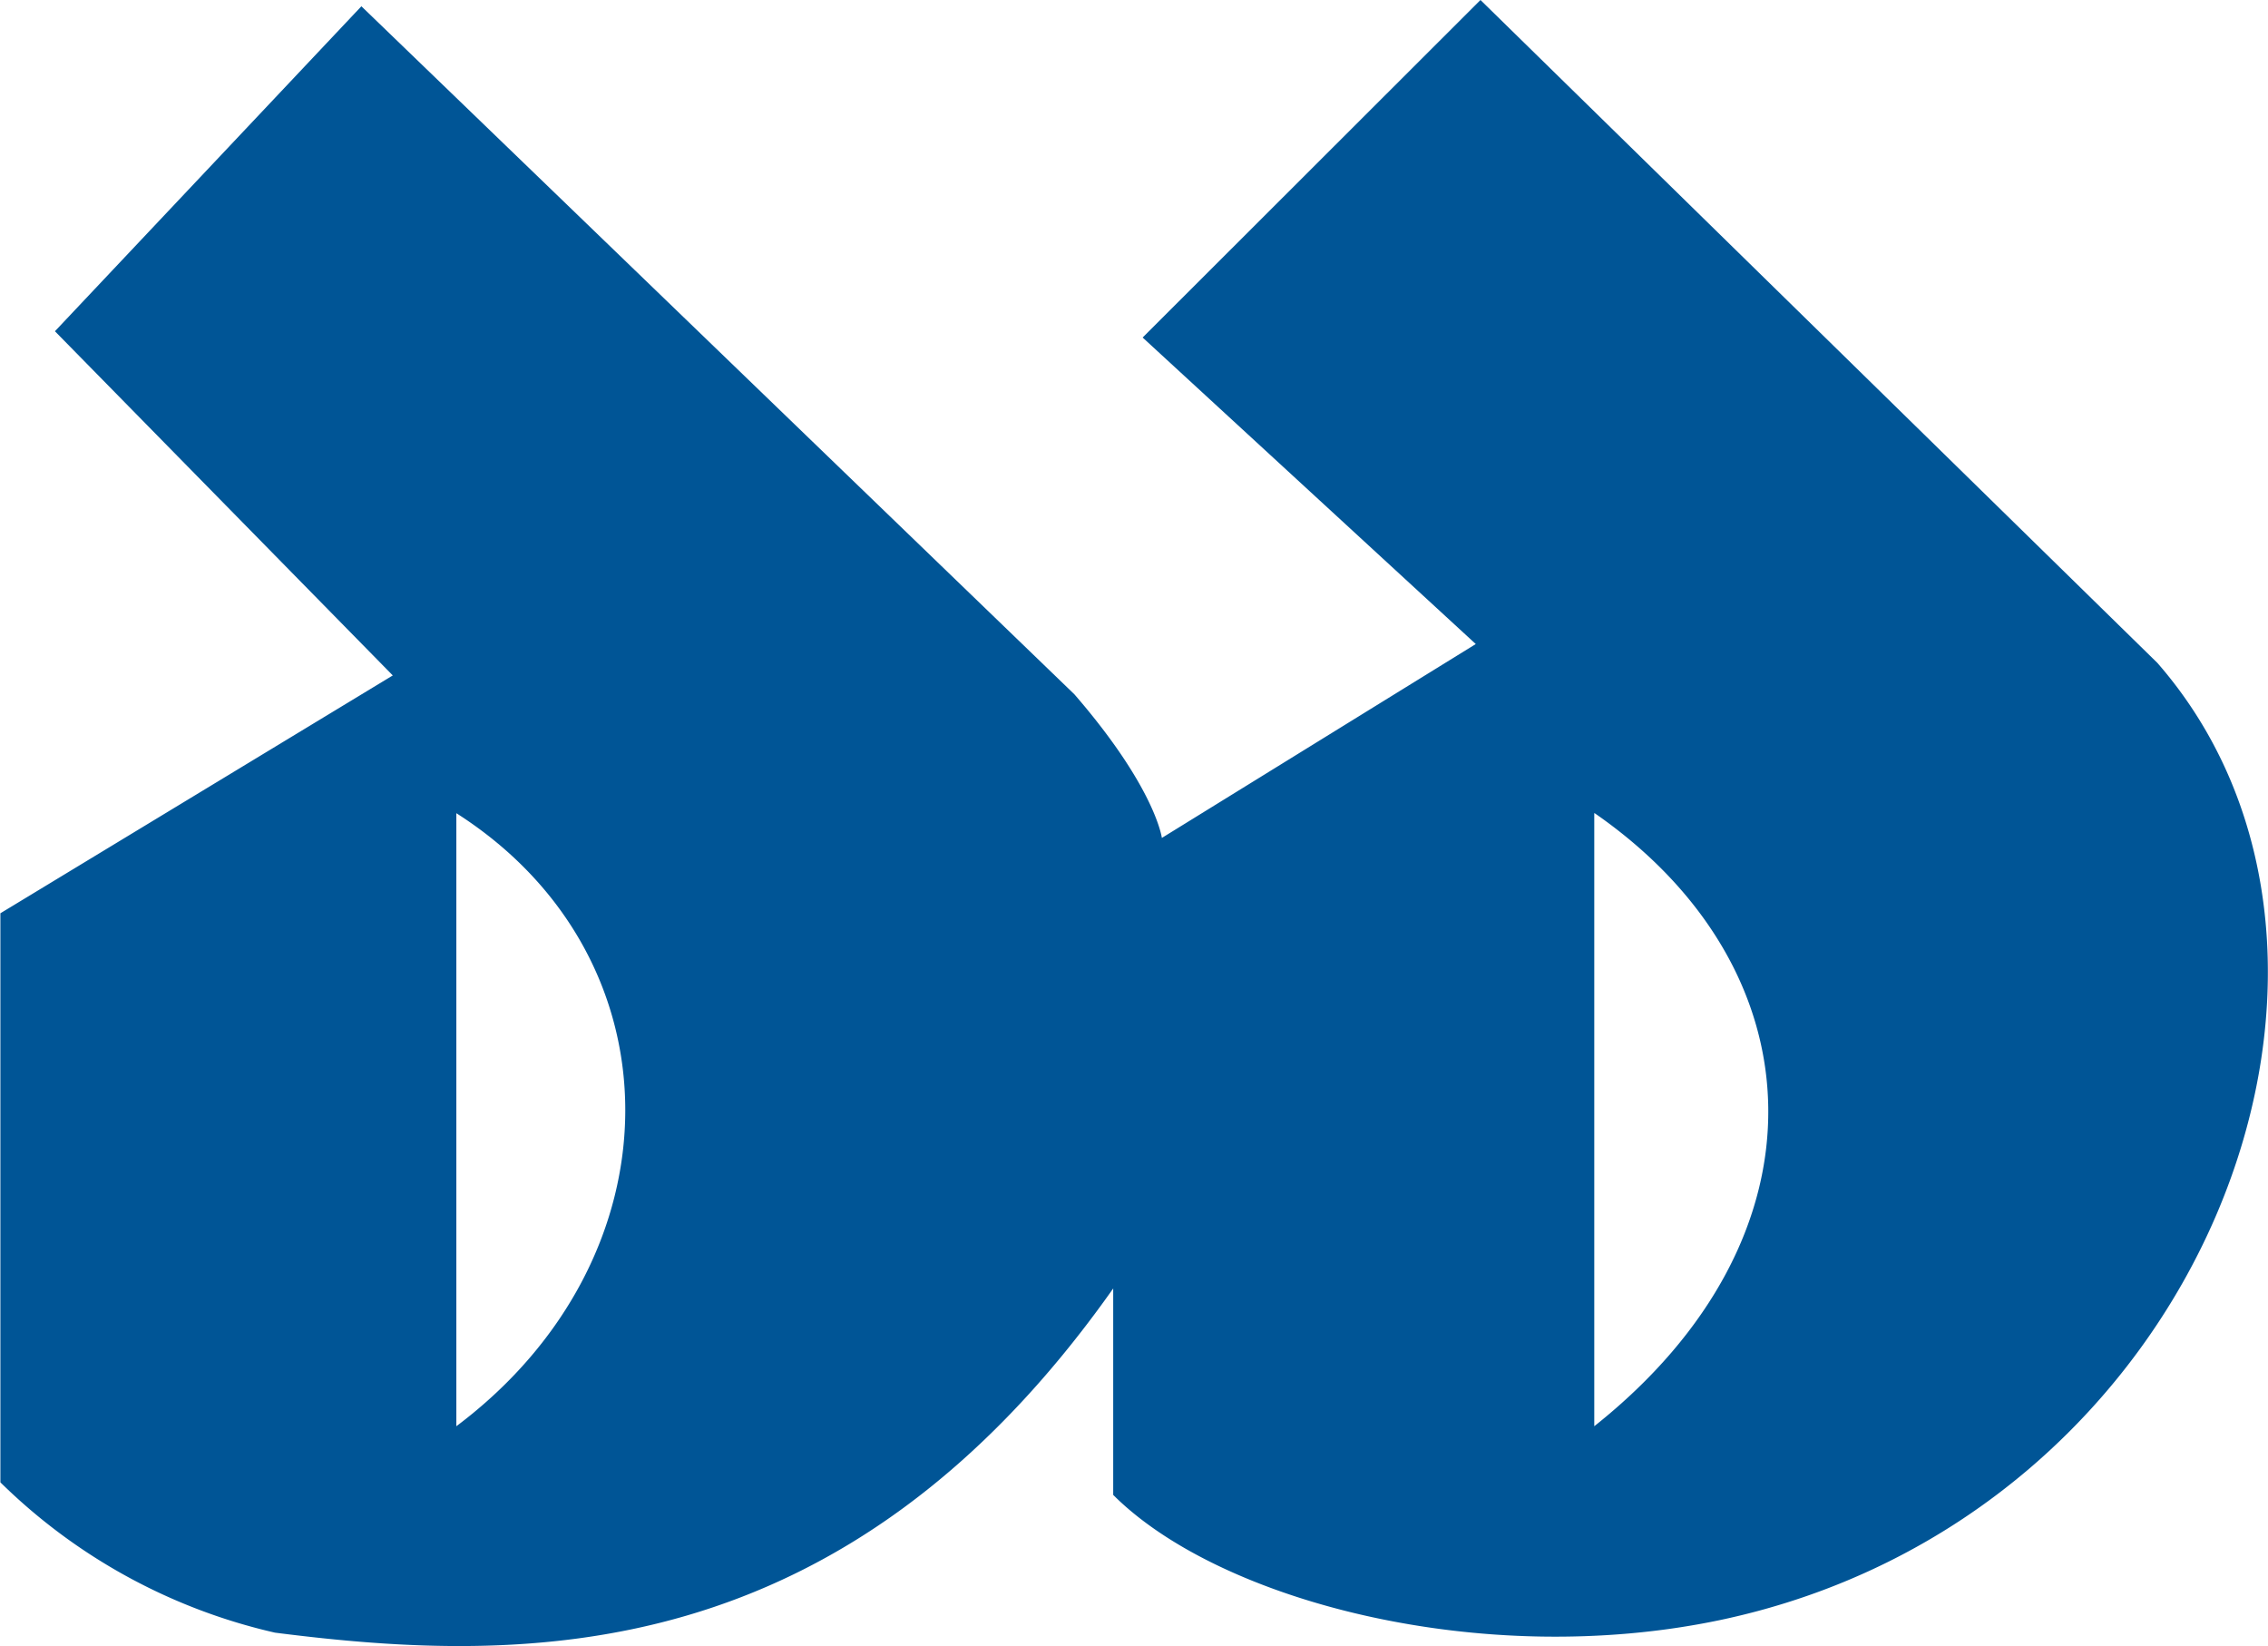 <svg id="Layer_1" data-name="Layer 1" xmlns="http://www.w3.org/2000/svg" viewBox="0 0 57.8 41.94"><defs><style>.cls-1{fill:#005596;}</style></defs><path class="cls-1" d="M338.86,341.37c6.54,7.49,1.23,21.78-11.15,24.39-6.06,1.27-12.75-.48-15.46-3.19v-5.26c-6.86,9.72-15,9.58-21.36,8.77a14.61,14.61,0,0,1-7-3.83v-14.5l10-6.06-8.61-8.77,7.81-8.28,18.17,17.53c2.07,2.39,2.23,3.66,2.23,3.66l8-4.94L313,333.08l8.61-8.6Zm-43.35,3.83v15.62C301.25,356.51,301.25,348.86,295.51,345.2Zm29,0v15.62C330.58,356,330.26,349.18,324.52,345.2Z" transform="translate(-283.88 -324.48)"/></svg>